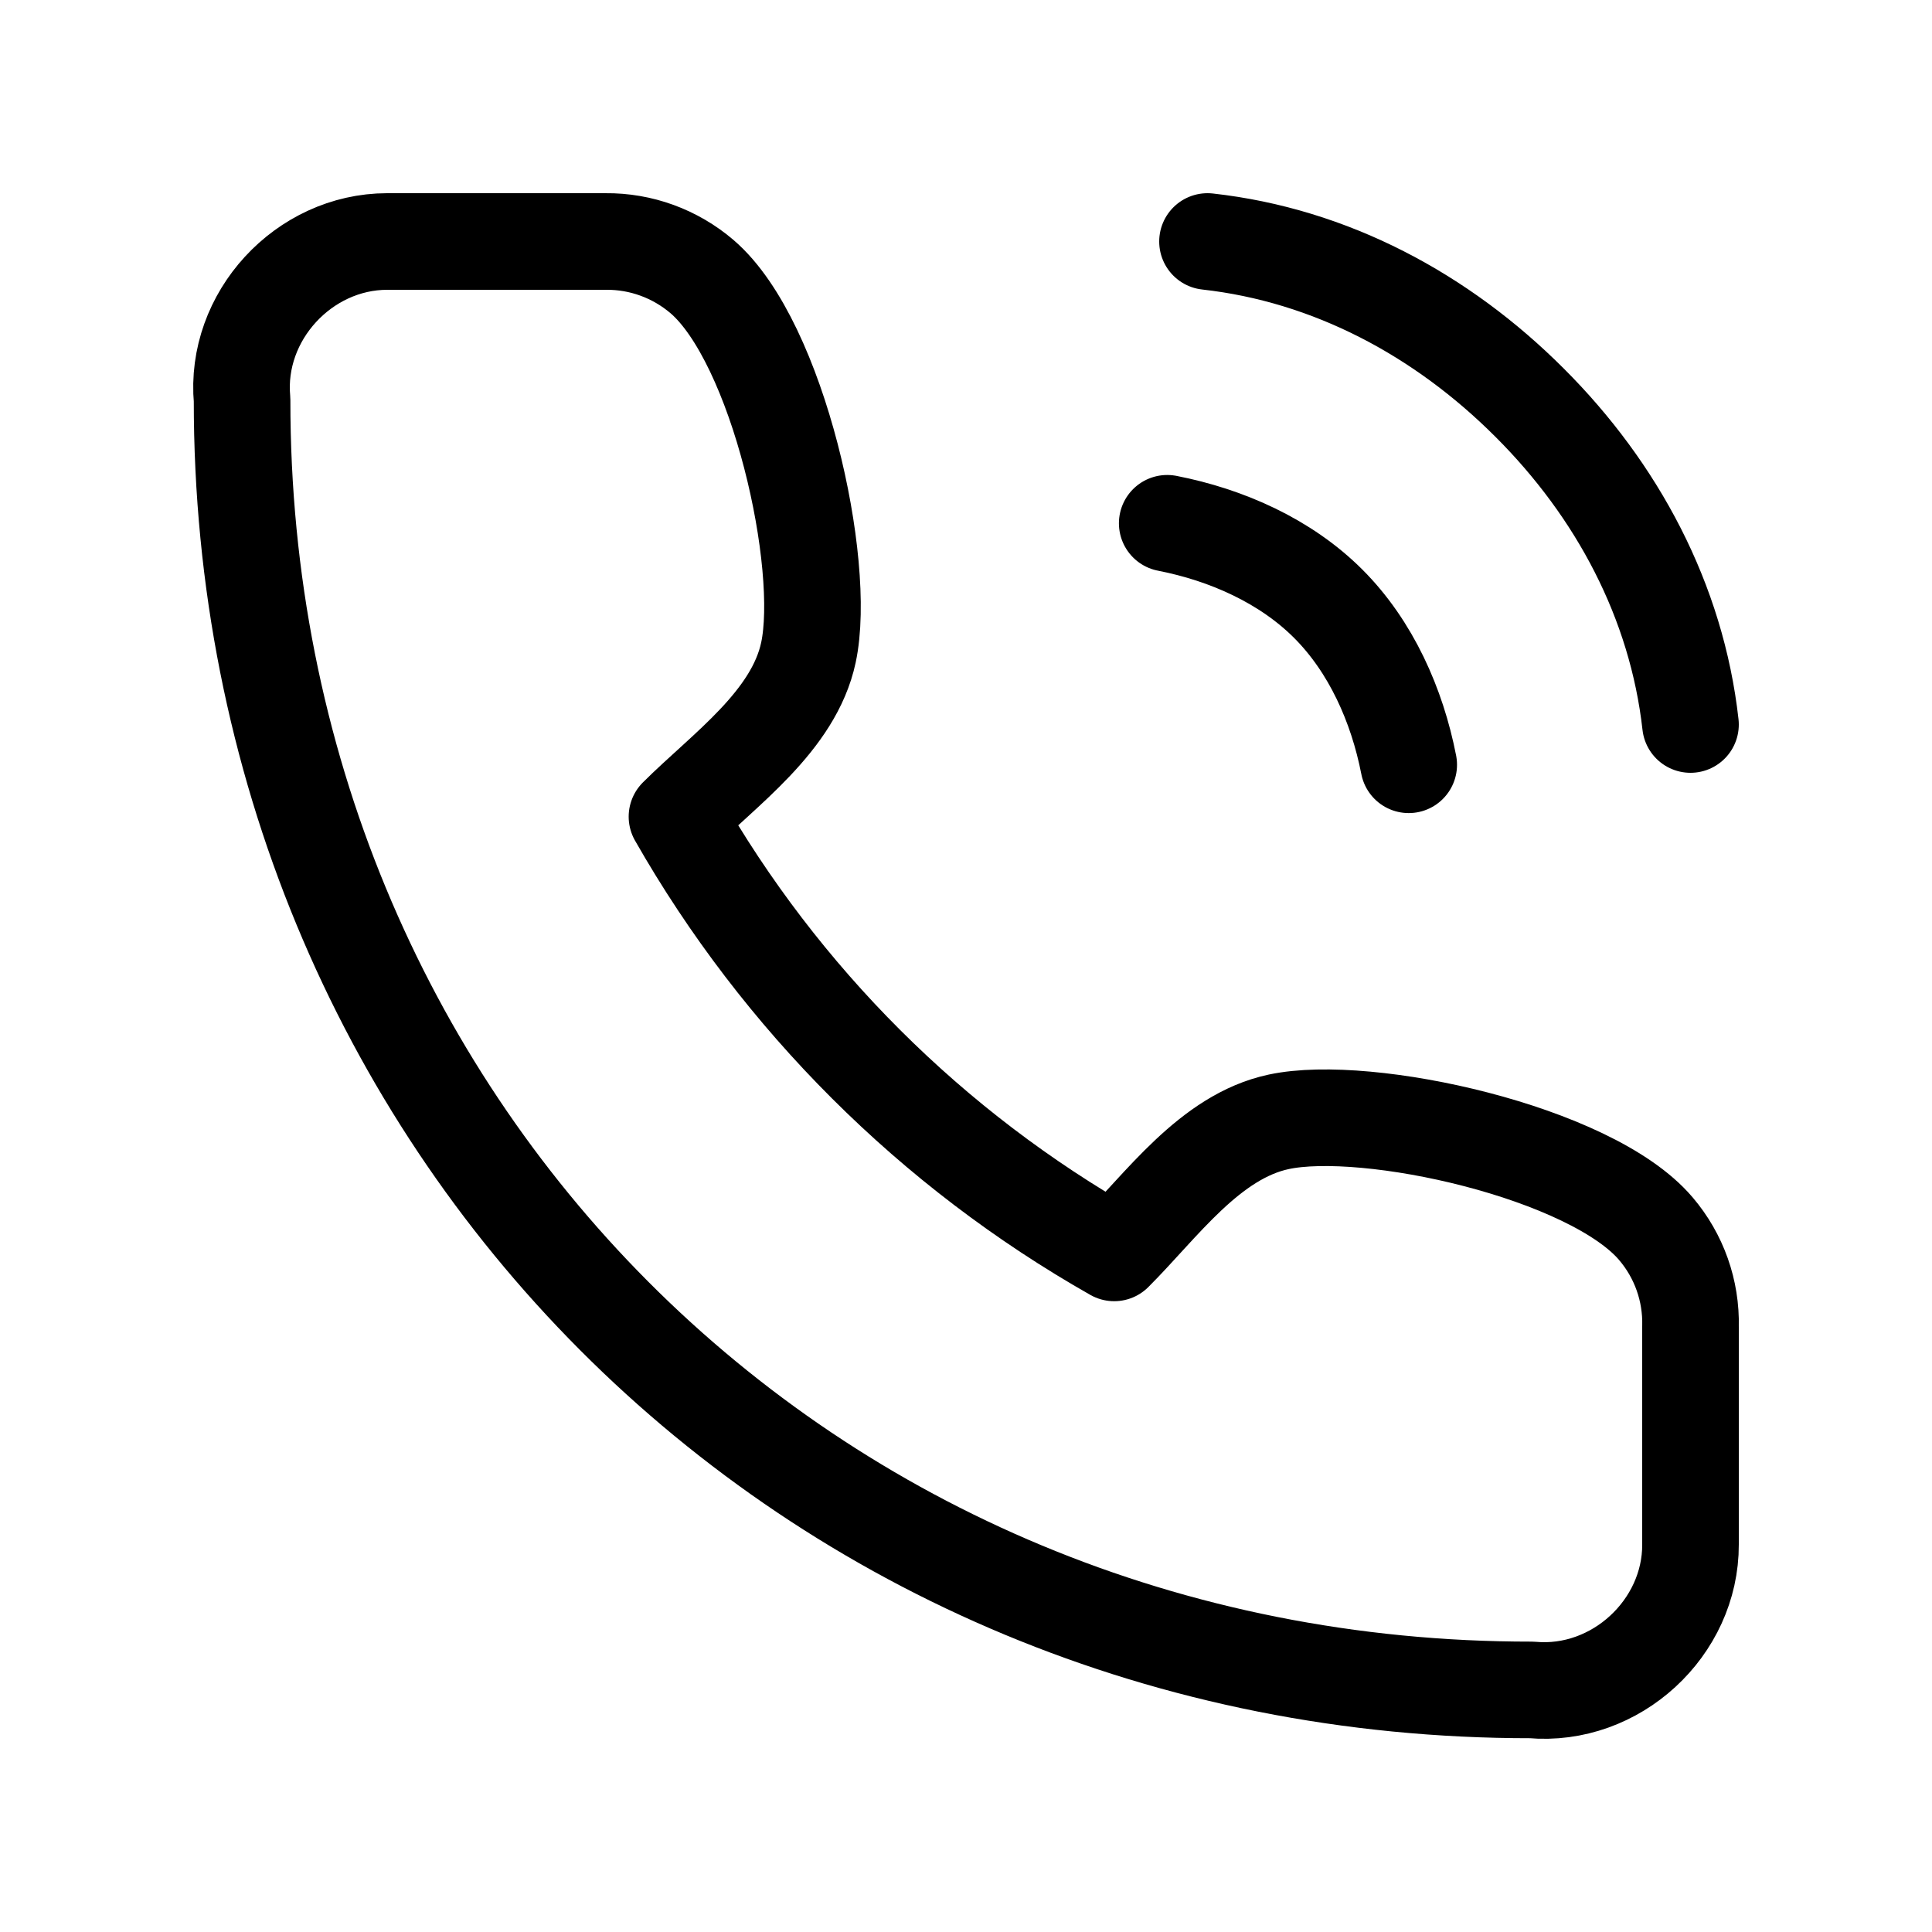 <?xml version="1.0" encoding="UTF-8"?> <svg xmlns="http://www.w3.org/2000/svg" width="20" height="20" viewBox="0 0 20 20" fill="none"> <path d="M12.083 5.417C12.698 5.537 13.307 5.807 13.75 6.25C14.193 6.693 14.463 7.302 14.583 7.917M12.5 2.5C13.776 2.642 14.925 3.259 15.833 4.167C16.742 5.074 17.357 6.224 17.5 7.5M17.5 13.731V15.989C17.503 16.852 16.727 17.573 15.855 17.494C8.333 17.5 2.5 11.613 2.506 4.141C2.427 3.274 3.145 2.501 4.007 2.5H6.269C6.635 2.496 6.99 2.626 7.268 2.864C8.057 3.541 8.564 5.84 8.369 6.754C8.217 7.467 7.497 7.966 7.008 8.454C8.082 10.338 9.646 11.899 11.534 12.97C12.023 12.482 12.523 11.765 13.238 11.613C14.155 11.417 16.468 11.925 17.142 12.72C17.382 13.002 17.509 13.361 17.5 13.731Z" stroke="black" stroke-linecap="round" stroke-linejoin="round"></path> </svg> 